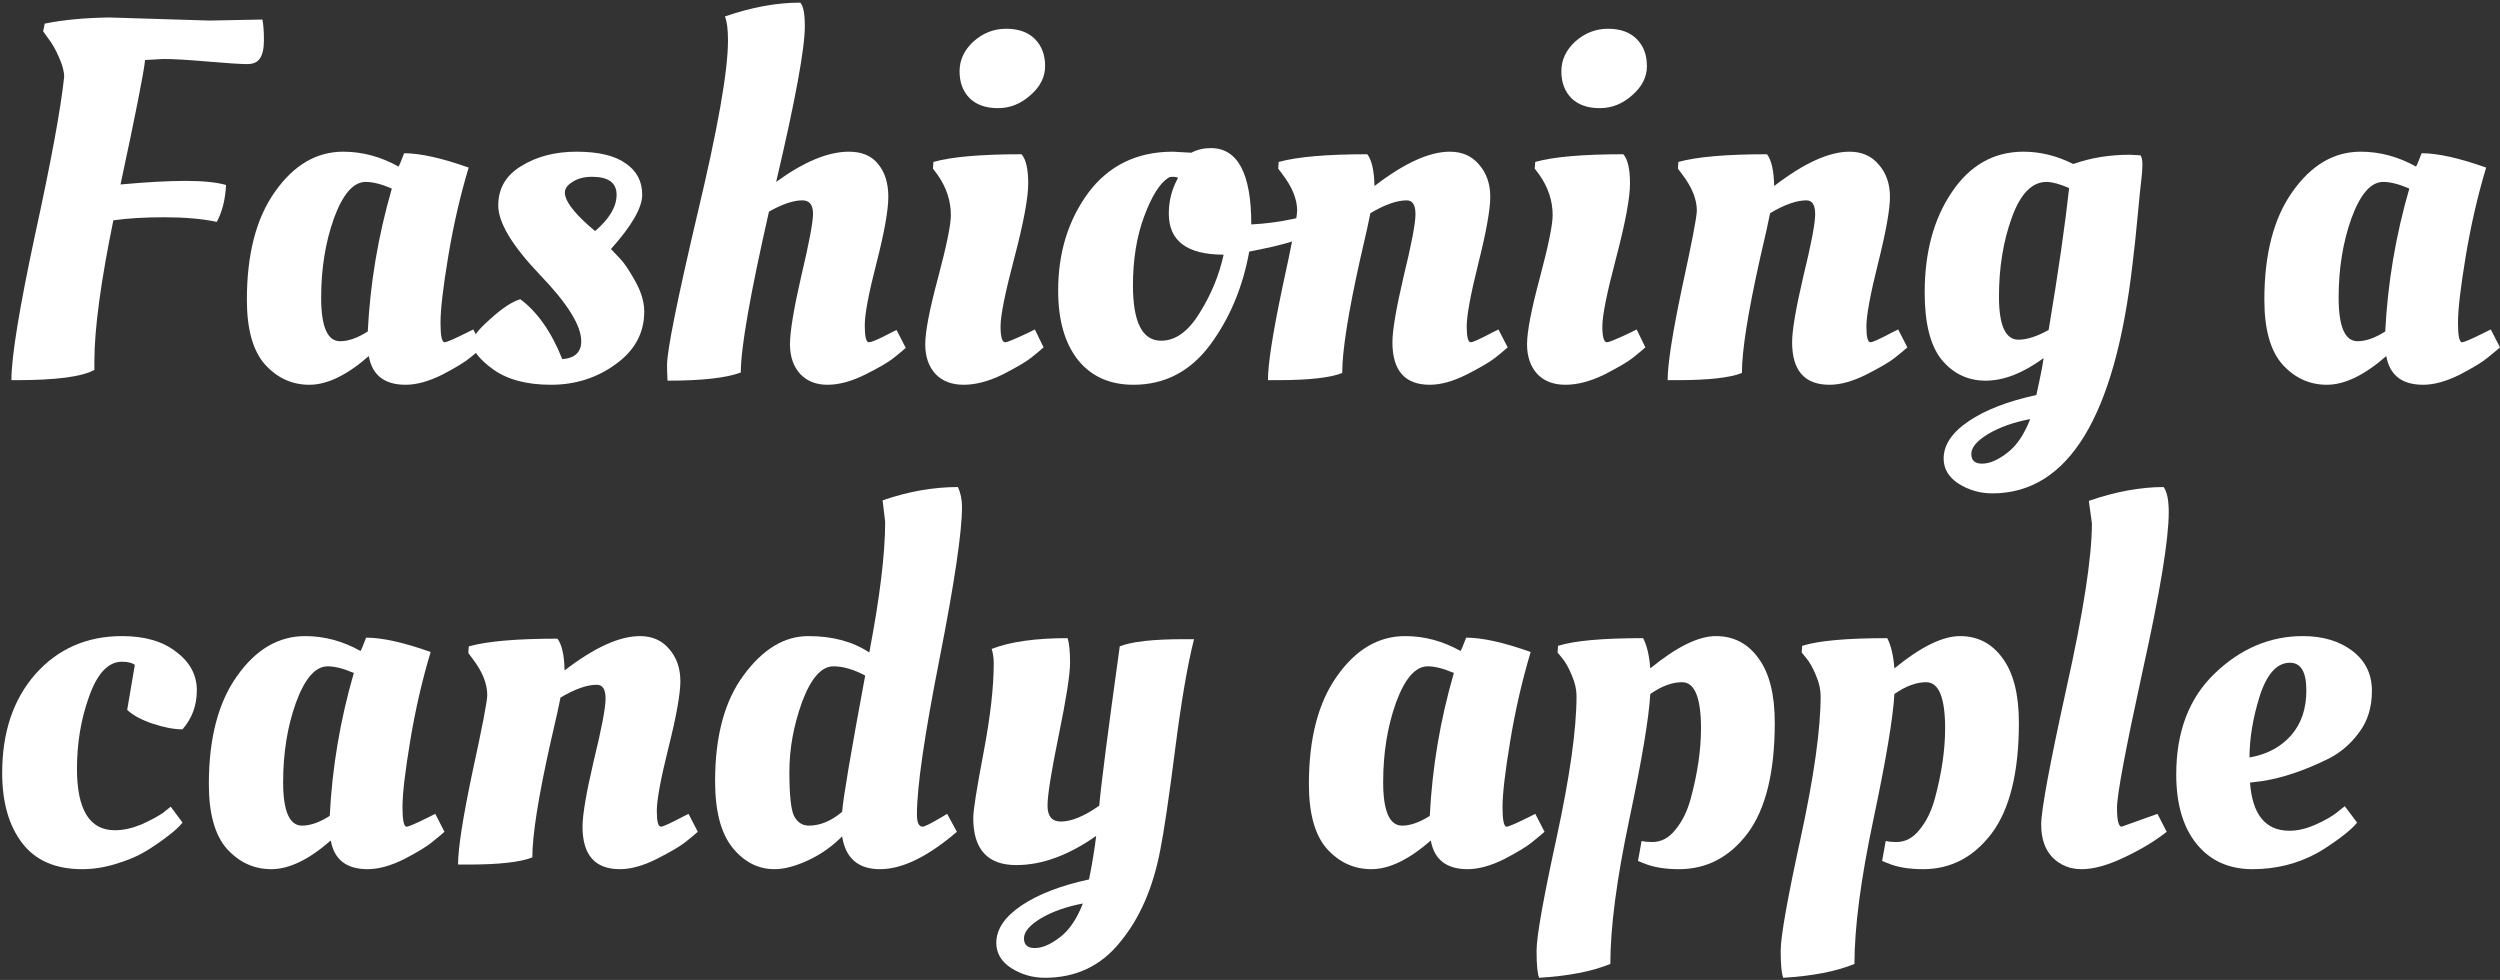 <svg width="449" height="176" viewBox="0 0 449 176" fill="none" xmlns="http://www.w3.org/2000/svg">
<rect x="0" y="0" width="449" height="176" fill="#333333" stroke="none"/>
<path d="M390.853 139.084C390.853 131.417 393.153 125.376 397.753 120.96C402.414 116.483 407.689 114.244 413.577 114.244C417.196 114.244 420.17 115.133 422.501 116.912C424.832 118.691 425.997 121.083 425.997 124.088C425.997 127.032 425.23 129.516 423.697 131.54C422.225 133.564 420.416 135.128 418.269 136.232C413.914 138.379 409.928 139.728 406.309 140.28L404.101 140.556C404.53 146.321 406.892 149.204 411.185 149.204C412.657 149.204 414.221 148.836 415.877 148.1C417.533 147.364 418.821 146.628 419.741 145.892L421.121 144.788L423.329 147.732C422.838 148.407 421.857 149.296 420.385 150.4C418.913 151.504 417.533 152.424 416.245 153.16C412.688 155.123 408.793 156.104 404.561 156.104C400.329 156.104 396.986 154.601 394.533 151.596C392.08 148.591 390.853 144.42 390.853 139.084ZM404.009 136.048C407.137 135.496 409.621 134.177 411.461 132.092C413.301 130.007 414.221 127.308 414.221 123.996C414.221 120.684 413.24 119.028 411.277 119.028C408.946 119.028 407.137 121.021 405.849 125.008C404.622 128.933 404.009 132.613 404.009 136.048Z" fill="white"/>
<path d="M373.867 156.104C371.782 156.104 370.034 155.399 368.623 153.988C367.274 152.577 366.599 150.615 366.599 148.1C366.599 145.524 368.102 137.397 371.107 123.72C374.174 109.981 375.707 100.076 375.707 94.004L375.155 89.956C379.939 88.3 384.417 87.472 388.587 87.472C389.201 88.331 389.507 89.833 389.507 91.98C389.507 96.887 387.943 106.393 384.815 120.5C381.749 134.545 380.215 142.733 380.215 145.064C380.215 147.333 380.491 148.468 381.043 148.468L387.483 146.168L389.139 149.388C387.054 151.044 384.509 152.577 381.503 153.988C378.559 155.399 376.014 156.104 373.867 156.104Z" fill="white"/>
<path d="M320.272 175.608C319.965 174.872 319.812 173.247 319.812 170.732C319.812 168.217 321.008 161.471 323.4 150.492C325.792 139.452 326.988 130.957 326.988 125.008C326.988 123.843 326.712 122.616 326.16 121.328C325.608 119.979 325.025 118.936 324.412 118.2L323.584 117.188L323.676 115.992C326.558 115.072 331.649 114.612 338.948 114.612C339.622 115.9 340.052 117.709 340.236 120.04C344.958 116.176 348.884 114.244 352.012 114.244C355.201 114.244 357.746 115.563 359.648 118.2C361.61 120.837 362.592 124.701 362.592 129.792C362.592 138.685 360.966 145.309 357.716 149.664C354.465 153.957 350.356 156.104 345.388 156.104C342.812 156.104 340.665 155.736 338.948 155L338.028 154.632L338.672 151.044C339.224 151.167 339.868 151.228 340.604 151.228C342.198 151.228 343.578 150.492 344.744 149.02C345.97 147.548 346.89 145.677 347.504 143.408C348.73 138.869 349.344 134.668 349.344 130.804C349.344 125.284 348.209 122.524 345.94 122.524C344.161 122.524 342.26 123.229 340.236 124.64C339.99 128.933 338.733 136.447 336.464 147.18C334.194 157.913 333.06 166.561 333.06 173.124C329.748 174.473 325.485 175.301 320.272 175.608Z" fill="white"/>
<path d="M276.428 175.608C276.121 174.872 275.968 173.247 275.968 170.732C275.968 168.217 277.164 161.471 279.556 150.492C281.948 139.452 283.144 130.957 283.144 125.008C283.144 123.843 282.868 122.616 282.316 121.328C281.764 119.979 281.181 118.936 280.568 118.2L279.74 117.188L279.832 115.992C282.715 115.072 287.805 114.612 295.104 114.612C295.779 115.9 296.208 117.709 296.392 120.04C301.115 116.176 305.04 114.244 308.168 114.244C311.357 114.244 313.903 115.563 315.804 118.2C317.767 120.837 318.748 124.701 318.748 129.792C318.748 138.685 317.123 145.309 313.872 149.664C310.621 153.957 306.512 156.104 301.544 156.104C298.968 156.104 296.821 155.736 295.104 155L294.184 154.632L294.828 151.044C295.38 151.167 296.024 151.228 296.76 151.228C298.355 151.228 299.735 150.492 300.9 149.02C302.127 147.548 303.047 145.677 303.66 143.408C304.887 138.869 305.5 134.668 305.5 130.804C305.5 125.284 304.365 122.524 302.096 122.524C300.317 122.524 298.416 123.229 296.392 124.64C296.147 128.933 294.889 136.447 292.62 147.18C290.351 157.913 289.216 166.561 289.216 173.124C285.904 174.473 281.641 175.301 276.428 175.608Z" fill="white"/>
<path d="M262.309 116.912C262.431 116.789 262.769 115.992 263.321 114.52C266.203 114.52 270.067 115.379 274.913 117.096C273.379 122.187 272.153 127.523 271.233 133.104C270.313 138.624 269.853 142.58 269.853 144.972C269.853 147.303 270.098 148.468 270.589 148.468C270.957 148.468 272.306 147.885 274.637 146.72L275.741 146.168L277.397 149.388C276.845 149.879 276.109 150.492 275.189 151.228C274.33 151.964 272.674 152.976 270.221 154.264C267.767 155.491 265.559 156.104 263.597 156.104C259.794 156.104 257.586 154.387 256.973 150.952C253.047 154.387 249.49 156.104 246.301 156.104C243.173 156.104 240.505 154.877 238.297 152.424C236.15 149.971 235.077 146.107 235.077 140.832C235.077 132.613 236.763 126.143 240.137 121.42C243.51 116.636 247.589 114.244 252.373 114.244C255.807 114.244 259.119 115.133 262.309 116.912ZM251.821 148.284C253.293 148.284 254.949 147.701 256.789 146.536C257.218 137.888 258.659 129.332 261.113 120.868C259.273 120.071 257.709 119.672 256.421 119.672C254.213 119.672 252.311 121.849 250.717 126.204C249.183 130.497 248.417 135.251 248.417 140.464C248.417 145.677 249.551 148.284 251.821 148.284Z" fill="white"/>
<path d="M186.94 164.936C184.916 166.163 183.904 167.359 183.904 168.524C183.904 169.689 184.548 170.272 185.836 170.272C187.185 170.272 188.688 169.628 190.344 168.34C192 167.113 193.38 165.089 194.484 162.268C191.54 162.82 189.025 163.709 186.94 164.936ZM182.524 155.368C177.372 155.368 174.796 152.547 174.796 146.904C174.796 145.555 175.409 141.66 176.636 135.22C177.863 128.78 178.476 123.413 178.476 119.12C178.476 118.2 178.353 117.341 178.108 116.544C181.42 115.256 185.959 114.612 191.724 114.612C192.031 115.471 192.184 116.943 192.184 119.028C192.184 121.113 191.509 125.437 190.16 132C188.811 138.563 188.136 142.795 188.136 144.696C188.136 146.597 188.933 147.548 190.528 147.548C192.429 147.548 194.729 146.597 197.428 144.696C197.735 141.077 198.961 131.54 201.108 116.084C203.255 115.225 207.119 114.796 212.7 114.796H214.448C213.283 119.396 212.148 126.02 211.044 134.668C209.94 143.316 209.051 149.327 208.376 152.7C207.088 159.447 204.696 164.936 201.2 169.168C197.765 173.461 193.257 175.608 187.676 175.608C185.468 175.608 183.444 175.025 181.604 173.86C179.825 172.695 178.936 171.192 178.936 169.352C178.936 166.899 180.439 164.66 183.444 162.636C186.449 160.612 190.497 159.048 195.588 157.944C196.14 155.245 196.569 152.639 196.876 150.124C191.908 153.62 187.124 155.368 182.524 155.368Z" fill="white"/>
<path d="M171.856 149.388C166.643 153.865 162.043 156.104 158.056 156.104C154.131 156.104 151.862 154.141 151.248 150.216C149.408 152.056 147.354 153.497 145.084 154.54C142.815 155.583 140.822 156.104 139.104 156.104C136.16 156.104 133.646 154.816 131.56 152.24C129.475 149.664 128.432 145.677 128.432 140.28C128.432 132.184 130.15 125.836 133.584 121.236C137.019 116.575 140.883 114.244 145.176 114.244C149.531 114.244 153.18 115.225 156.124 117.188C158.026 107.252 158.976 99.432 158.976 93.728L158.516 89.864C163.116 88.269 167.624 87.472 172.04 87.472C172.531 88.515 172.776 89.711 172.776 91.06C172.776 95.537 171.427 104.645 168.728 118.384C166.03 132.061 164.68 141.353 164.68 146.26C164.68 147.732 165.018 148.468 165.692 148.468C166.06 148.468 167.226 147.885 169.188 146.72L170.108 146.168L171.856 149.388ZM149.684 119.672C147.538 119.672 145.667 121.788 144.072 126.02C142.539 130.252 141.772 134.453 141.772 138.624C141.772 142.733 142.048 145.371 142.6 146.536C143.214 147.701 144.103 148.284 145.268 148.284C147.292 148.284 149.286 147.456 151.248 145.8C151.432 143.347 152.812 135.189 155.388 121.328C153.303 120.224 151.402 119.672 149.684 119.672Z" fill="white"/>
<path d="M84.013 155.276H82.266C82.266 152.393 83.124 146.873 84.841 138.716C86.62 130.559 87.51 125.928 87.51 124.824C87.51 122.8 86.651 120.653 84.933 118.384L84.106 117.28L84.198 116.084C87.51 115.164 92.815 114.704 100.114 114.704C100.911 115.747 101.34 117.648 101.402 120.408C106.738 116.299 111.245 114.244 114.925 114.244C117.133 114.244 118.882 115.011 120.17 116.544C121.519 118.077 122.194 120.009 122.194 122.34C122.194 124.609 121.488 128.565 120.078 134.208C118.667 139.851 117.962 143.653 117.962 145.616C117.962 147.517 118.207 148.468 118.698 148.468C119.066 148.468 120.354 147.885 122.562 146.72L123.666 146.168L125.322 149.388C124.77 149.879 124.034 150.492 123.114 151.228C122.194 151.964 120.476 152.976 117.962 154.264C115.508 155.491 113.3 156.104 111.338 156.104C106.86 156.104 104.622 153.559 104.622 148.468C104.622 146.321 105.296 142.365 106.646 136.6C108.056 130.835 108.761 127.124 108.761 125.468C108.761 123.812 108.24 122.984 107.198 122.984C105.419 122.984 103.242 123.751 100.666 125.284C100.482 126.327 99.868 129.087 98.826 133.564C96.679 143.193 95.606 150.001 95.606 153.988C93.459 154.847 89.595 155.276 84.013 155.276Z" fill="white"/>
<path d="M64.742 116.912C64.865 116.789 65.202 115.992 65.754 114.52C68.637 114.52 72.501 115.379 77.346 117.096C75.813 122.187 74.586 127.523 73.666 133.104C72.746 138.624 72.286 142.58 72.286 144.972C72.286 147.303 72.532 148.468 73.022 148.468C73.39 148.468 74.74 147.885 77.07 146.72L78.174 146.168L79.83 149.388C79.278 149.879 78.542 150.492 77.622 151.228C76.764 151.964 75.108 152.976 72.654 154.264C70.201 155.491 67.993 156.104 66.03 156.104C62.228 156.104 60.02 154.387 59.406 150.952C55.481 154.387 51.924 156.104 48.734 156.104C45.606 156.104 42.938 154.877 40.73 152.424C38.584 149.971 37.51 146.107 37.51 140.832C37.51 132.613 39.197 126.143 42.57 121.42C45.944 116.636 50.022 114.244 54.806 114.244C58.241 114.244 61.553 115.133 64.742 116.912ZM54.254 148.284C55.726 148.284 57.382 147.701 59.222 146.536C59.652 137.888 61.093 129.332 63.546 120.868C61.706 120.071 60.142 119.672 58.854 119.672C56.646 119.672 54.745 121.849 53.15 126.204C51.617 130.497 50.85 135.251 50.85 140.464C50.85 145.677 51.985 148.284 54.254 148.284Z" fill="white"/>
<path d="M21.92 118.844C19.467 118.844 17.504 120.899 16.032 125.008C14.56 129.056 13.824 133.411 13.824 138.072C13.824 145.432 16.093 149.112 20.632 149.112C22.104 149.112 23.668 148.775 25.324 148.1C26.98 147.364 28.299 146.659 29.28 145.984L30.66 144.88L32.776 147.732C32.285 148.407 31.304 149.296 29.832 150.4C28.36 151.504 26.98 152.424 25.692 153.16C24.404 153.896 22.748 154.571 20.724 155.184C18.7 155.797 16.707 156.104 14.744 156.104C9.96 156.104 6.372 154.54 3.98 151.412C1.588 148.284 0.392 144.083 0.392 138.808C0.392 131.509 2.385 125.591 6.372 121.052C10.42 116.513 15.603 114.244 21.92 114.244C26.029 114.244 29.28 115.195 31.672 117.096C34.125 118.936 35.352 121.236 35.352 123.996C35.352 126.695 34.493 129.025 32.776 130.988C31.243 130.988 29.464 130.651 27.44 129.976C25.416 129.301 23.883 128.473 22.84 127.492L24.22 119.396C23.668 119.028 22.901 118.844 21.92 118.844Z" fill="white"/>
<path d="M433.91 29.912C434.033 29.789 434.37 28.992 434.922 27.52C437.805 27.52 441.669 28.379 446.514 30.096C444.981 35.187 443.754 40.523 442.834 46.104C441.914 51.624 441.454 55.58 441.454 57.972C441.454 60.303 441.7 61.468 442.19 61.468C442.558 61.468 443.908 60.885 446.238 59.72L447.342 59.168L448.998 62.388C448.446 62.879 447.71 63.492 446.79 64.228C445.932 64.964 444.276 65.976 441.822 67.264C439.369 68.491 437.161 69.104 435.198 69.104C431.396 69.104 429.188 67.387 428.574 63.952C424.649 67.387 421.092 69.104 417.902 69.104C414.774 69.104 412.106 67.877 409.898 65.424C407.752 62.971 406.678 59.107 406.678 53.832C406.678 45.613 408.365 39.143 411.738 34.42C415.112 29.636 419.19 27.244 423.974 27.244C427.409 27.244 430.721 28.133 433.91 29.912ZM423.422 61.284C424.894 61.284 426.55 60.701 428.39 59.536C428.82 50.888 430.261 42.332 432.714 33.868C430.874 33.071 429.31 32.672 428.022 32.672C425.814 32.672 423.913 34.849 422.318 39.204C420.785 43.497 420.018 48.251 420.018 53.464C420.018 58.677 421.153 61.284 423.422 61.284Z" fill="white"/>
<path d="M357.082 77.936C355.058 79.163 354.046 80.359 354.046 81.524C354.046 82.689 354.69 83.272 355.978 83.272C357.328 83.272 358.83 82.628 360.486 81.34C362.142 80.113 363.522 78.089 364.626 75.268C361.682 75.82 359.168 76.709 357.082 77.936ZM384.406 27.888C384.652 28.133 384.774 28.685 384.774 29.544C384.774 30.341 384.713 31.231 384.59 32.212C384.468 33.132 384.253 35.248 383.946 38.56C383.64 41.872 383.333 44.755 383.026 47.208C379.898 74.808 371.496 88.608 357.818 88.608C355.61 88.608 353.586 88.025 351.746 86.86C349.968 85.695 349.078 84.192 349.078 82.352C349.078 79.899 350.581 77.66 353.586 75.636C356.592 73.612 360.64 72.048 365.73 70.944C365.73 70.883 365.914 70.024 366.282 68.368C366.65 66.712 366.896 65.363 367.018 64.32C363.338 67.019 359.873 68.368 356.622 68.368C353.433 68.368 350.796 67.111 348.71 64.596C346.686 62.081 345.674 58.064 345.674 52.544C345.674 45.307 347.3 39.296 350.55 34.512C353.801 29.667 358.094 27.244 363.43 27.244C366.436 27.244 369.41 27.98 372.354 29.452C375.482 28.348 378.856 27.796 382.474 27.796L384.406 27.888ZM367.57 32.672C364.933 32.672 362.848 34.819 361.314 39.112C359.781 43.344 359.014 48.067 359.014 53.28C359.014 58.432 360.18 61.008 362.51 61.008C364.044 61.008 365.853 60.425 367.938 59.26C369.656 48.956 370.882 40.461 371.618 33.776C369.901 33.04 368.552 32.672 367.57 32.672Z" fill="white"/>
<path d="M301.256 68.276H299.508C299.508 65.393 300.366 59.873 302.084 51.716C303.862 43.559 304.752 38.928 304.752 37.824C304.752 35.8 303.893 33.653 302.176 31.384L301.348 30.28L301.44 29.084C304.752 28.164 310.057 27.704 317.356 27.704C318.153 28.747 318.582 30.648 318.644 33.408C323.98 29.299 328.488 27.244 332.168 27.244C334.376 27.244 336.124 28.011 337.412 29.544C338.761 31.077 339.436 33.009 339.436 35.34C339.436 37.609 338.73 41.565 337.32 47.208C335.909 52.851 335.204 56.653 335.204 58.616C335.204 60.517 335.449 61.468 335.94 61.468C336.308 61.468 337.596 60.885 339.804 59.72L340.908 59.168L342.564 62.388C342.012 62.879 341.276 63.492 340.356 64.228C339.436 64.964 337.718 65.976 335.204 67.264C332.75 68.491 330.542 69.104 328.58 69.104C324.102 69.104 321.864 66.559 321.864 61.468C321.864 59.321 322.538 55.365 323.888 49.6C325.298 43.835 326.004 40.124 326.004 38.468C326.004 36.812 325.482 35.984 324.44 35.984C322.661 35.984 320.484 36.751 317.908 38.284C317.724 39.327 317.11 42.087 316.068 46.564C313.921 56.193 312.848 63.001 312.848 66.988C310.701 67.847 306.837 68.276 301.256 68.276Z" fill="white"/>
<path d="M292.749 32.948C292.749 35.524 291.921 39.971 290.265 46.288C288.609 52.544 287.781 56.653 287.781 58.616C287.781 60.517 288.057 61.468 288.609 61.468C288.977 61.468 290.388 60.885 292.841 59.72L293.945 59.168L295.509 62.388C294.957 62.879 294.221 63.492 293.301 64.228C292.381 64.964 290.664 65.976 288.149 67.264C285.635 68.491 283.304 69.104 281.157 69.104C279.011 69.104 277.324 68.46 276.097 67.172C274.871 65.823 274.257 64.044 274.257 61.836C274.257 59.567 275.024 55.58 276.557 49.876C278.091 44.111 278.857 40.369 278.857 38.652C278.857 36.076 278.06 33.653 276.465 31.384L275.637 30.28L275.729 29.084C278.98 28.164 284.255 27.704 291.553 27.704C292.351 28.624 292.749 30.372 292.749 32.948ZM282.261 17.676C281.035 16.449 280.421 14.824 280.421 12.8C280.421 10.776 281.249 8.997 282.905 7.464C284.623 5.931 286.585 5.164 288.793 5.164C291.001 5.164 292.719 5.777 293.945 7.004C295.172 8.231 295.785 9.856 295.785 11.88C295.785 13.843 294.896 15.591 293.117 17.124C291.4 18.657 289.468 19.424 287.321 19.424C285.175 19.424 283.488 18.841 282.261 17.676Z" fill="white"/>
<path d="M229.471 68.276H227.723C227.723 65.393 228.581 59.873 230.299 51.716C232.077 43.559 232.967 38.928 232.967 37.824C232.967 35.8 232.108 33.653 230.391 31.384L229.563 30.28L229.655 29.084C232.967 28.164 238.272 27.704 245.571 27.704C246.368 28.747 246.797 30.648 246.859 33.408C252.195 29.299 256.703 27.244 260.383 27.244C262.591 27.244 264.339 28.011 265.627 29.544C266.976 31.077 267.651 33.009 267.651 35.34C267.651 37.609 266.945 41.565 265.535 47.208C264.124 52.851 263.419 56.653 263.419 58.616C263.419 60.517 263.664 61.468 264.155 61.468C264.523 61.468 265.811 60.885 268.019 59.72L269.123 59.168L270.779 62.388C270.227 62.879 269.491 63.492 268.571 64.228C267.651 64.964 265.933 65.976 263.419 67.264C260.965 68.491 258.757 69.104 256.795 69.104C252.317 69.104 250.079 66.559 250.079 61.468C250.079 59.321 250.753 55.365 252.103 49.6C253.513 43.835 254.219 40.124 254.219 38.468C254.219 36.812 253.697 35.984 252.655 35.984C250.876 35.984 248.699 36.751 246.123 38.284C245.939 39.327 245.325 42.087 244.283 46.564C242.136 56.193 241.063 63.001 241.063 66.988C238.916 67.847 235.052 68.276 229.471 68.276Z" fill="white"/>
<path d="M203.57 69.104C199.338 69.104 196.026 67.632 193.634 64.688C191.242 61.683 190.046 57.512 190.046 52.176C190.046 45.368 191.855 39.511 195.474 34.604C199.154 29.697 204.214 27.244 210.654 27.244L213.966 27.428C215.008 26.876 216.174 26.6 217.462 26.6C222.307 26.6 224.73 31.169 224.73 40.308C227.244 40.185 229.79 39.848 232.366 39.296L233.838 38.928L234.39 42.516C232.366 43.375 229.636 44.141 226.202 44.816L224.362 45.184C223.196 51.624 220.835 57.236 217.278 62.02C213.72 66.743 209.151 69.104 203.57 69.104ZM208.538 61.192C211.114 61.192 213.414 59.536 215.438 56.224C217.523 52.912 218.964 49.416 219.762 45.736C213.199 45.736 209.918 43.283 209.918 38.376C209.918 36.413 210.316 34.573 211.114 32.856L211.574 31.936C211.328 31.813 211.022 31.752 210.654 31.752C210.286 31.752 210.01 31.813 209.826 31.936C208.292 32.917 206.851 35.217 205.502 38.836C204.152 42.455 203.478 46.595 203.478 51.256C203.478 57.88 205.164 61.192 208.538 61.192Z" fill="white"/>
<path d="M184.667 32.948C184.667 35.524 183.839 39.971 182.183 46.288C180.527 52.544 179.699 56.653 179.699 58.616C179.699 60.517 179.975 61.468 180.527 61.468C180.895 61.468 182.306 60.885 184.759 59.72L185.863 59.168L187.427 62.388C186.875 62.879 186.139 63.492 185.219 64.228C184.299 64.964 182.582 65.976 180.067 67.264C177.553 68.491 175.222 69.104 173.075 69.104C170.929 69.104 169.242 68.46 168.015 67.172C166.789 65.823 166.175 64.044 166.175 61.836C166.175 59.567 166.942 55.58 168.475 49.876C170.009 44.111 170.775 40.369 170.775 38.652C170.775 36.076 169.978 33.653 168.383 31.384L167.555 30.28L167.647 29.084C170.898 28.164 176.173 27.704 183.471 27.704C184.269 28.624 184.667 30.372 184.667 32.948ZM174.179 17.676C172.953 16.449 172.339 14.824 172.339 12.8C172.339 10.776 173.167 8.997 174.823 7.464C176.541 5.931 178.503 5.164 180.711 5.164C182.919 5.164 184.637 5.777 185.863 7.004C187.09 8.231 187.703 9.856 187.703 11.88C187.703 13.843 186.814 15.591 185.035 17.124C183.318 18.657 181.386 19.424 179.239 19.424C177.093 19.424 175.406 18.841 174.179 17.676Z" fill="white"/>
<path d="M130.747 7.28C130.747 5.256 130.563 3.815 130.195 2.956C134.979 1.3 139.487 0.472 143.719 0.472C144.271 1.024 144.547 2.435 144.547 4.704C144.547 8.752 142.829 18.075 139.395 32.672C144.363 29.053 148.717 27.244 152.459 27.244C154.789 27.244 156.537 27.98 157.703 29.452C158.929 30.924 159.543 32.887 159.543 35.34C159.543 37.732 158.837 41.688 157.427 47.208C156.016 52.667 155.311 56.408 155.311 58.432C155.311 60.456 155.556 61.468 156.047 61.468C156.537 61.468 157.825 60.916 159.911 59.812L161.015 59.26L162.671 62.48C162.119 62.971 161.383 63.584 160.463 64.32C159.543 65.056 157.856 66.037 155.403 67.264C152.949 68.491 150.68 69.104 148.595 69.104C146.571 69.104 144.945 68.46 143.719 67.172C142.492 65.823 141.879 64.044 141.879 61.836C141.879 59.567 142.553 55.488 143.903 49.6C145.313 43.651 146.019 39.909 146.019 38.376C146.019 36.781 145.375 35.984 144.087 35.984C142.492 35.984 140.499 36.659 138.107 38.008C134.733 52.851 133.047 62.48 133.047 66.896C130.471 67.877 126.085 68.368 119.891 68.368C119.829 67.325 119.799 66.405 119.799 65.608C119.799 62.971 121.608 53.955 125.227 38.56C128.907 23.165 130.747 12.739 130.747 7.28Z" fill="white"/>
<path d="M115.708 55.948C115.708 59.812 113.99 62.971 110.556 65.424C107.182 67.877 103.318 69.104 98.963 69.104C94.609 69.104 91.144 68.184 88.567 66.344C86.053 64.504 84.796 62.879 84.796 61.468C84.796 60.609 85.869 59.229 88.016 57.328C90.162 55.365 91.972 54.169 93.444 53.74C96.51 56.009 99.025 59.597 100.988 64.504C103.257 64.32 104.392 63.247 104.392 61.284C104.392 58.463 101.908 54.476 96.939 49.324C91.972 44.111 89.487 39.971 89.487 36.904C89.487 33.837 90.868 31.476 93.627 29.82C96.388 28.103 99.7 27.244 103.564 27.244C107.489 27.244 110.433 27.949 112.396 29.36C114.358 30.709 115.34 32.58 115.34 34.972C115.34 37.303 113.469 40.553 109.728 44.724C110.157 45.153 110.709 45.736 111.384 46.472C112.058 47.147 112.948 48.465 114.052 50.428C115.156 52.391 115.708 54.231 115.708 55.948ZM106.876 41.504C109.452 39.296 110.74 37.119 110.74 34.972C110.74 32.825 109.268 31.752 106.324 31.752C104.913 31.752 103.748 32.059 102.828 32.672C101.908 33.224 101.448 33.868 101.448 34.604C101.448 35.953 102.797 37.855 105.496 40.308L106.876 41.504Z" fill="white"/>
<path d="M71.57 29.912C71.693 29.789 72.031 28.992 72.582 27.52C75.465 27.52 79.329 28.379 84.174 30.096C82.641 35.187 81.415 40.523 80.495 46.104C79.575 51.624 79.115 55.58 79.115 57.972C79.115 60.303 79.36 61.468 79.85 61.468C80.219 61.468 81.568 60.885 83.898 59.72L85.002 59.168L86.659 62.388C86.106 62.879 85.371 63.492 84.451 64.228C83.592 64.964 81.936 65.976 79.483 67.264C77.029 68.491 74.821 69.104 72.859 69.104C69.056 69.104 66.848 67.387 66.234 63.952C62.309 67.387 58.752 69.104 55.562 69.104C52.434 69.104 49.767 67.877 47.559 65.424C45.412 62.971 44.339 59.107 44.339 53.832C44.339 45.613 46.025 39.143 49.398 34.42C52.772 29.636 56.85 27.244 61.635 27.244C65.069 27.244 68.381 28.133 71.57 29.912ZM61.083 61.284C62.554 61.284 64.21 60.701 66.05 59.536C66.48 50.888 67.921 42.332 70.374 33.868C68.534 33.071 66.971 32.672 65.683 32.672C63.474 32.672 61.573 34.849 59.978 39.204C58.445 43.497 57.678 48.251 57.678 53.464C57.678 58.677 58.813 61.284 61.083 61.284Z" fill="white"/>
<path d="M19.62 3.14L37.652 3.692L47.128 3.508C47.312 4.428 47.404 5.655 47.404 7.188C47.404 8.721 47.159 9.825 46.668 10.5C46.239 11.175 45.472 11.512 44.368 11.512C43.264 11.512 40.903 11.359 37.284 11.052C33.727 10.745 31.089 10.592 29.372 10.592L26.06 10.776C25.815 13.107 24.343 20.559 21.644 33.132C26.305 32.703 30.2 32.488 33.328 32.488C36.456 32.488 38.879 32.733 40.596 33.224C40.473 35.8 39.921 38.008 38.94 39.848C36.303 39.296 33.175 39.02 29.556 39.02C25.937 39.02 22.871 39.204 20.356 39.572C18.087 50.673 16.952 59.107 16.952 64.872V66.436C14.744 67.663 10.083 68.276 2.968 68.276H2.048C2.048 64.105 3.459 55.427 6.28 42.24C9.163 29.053 10.911 19.577 11.524 13.812C11.524 12.831 11.217 11.665 10.604 10.316C9.991 8.905 9.347 7.771 8.672 6.912L7.752 5.624L8.028 4.244C11.34 3.569 15.204 3.201 19.62 3.14Z" fill="white"/>
</svg>
